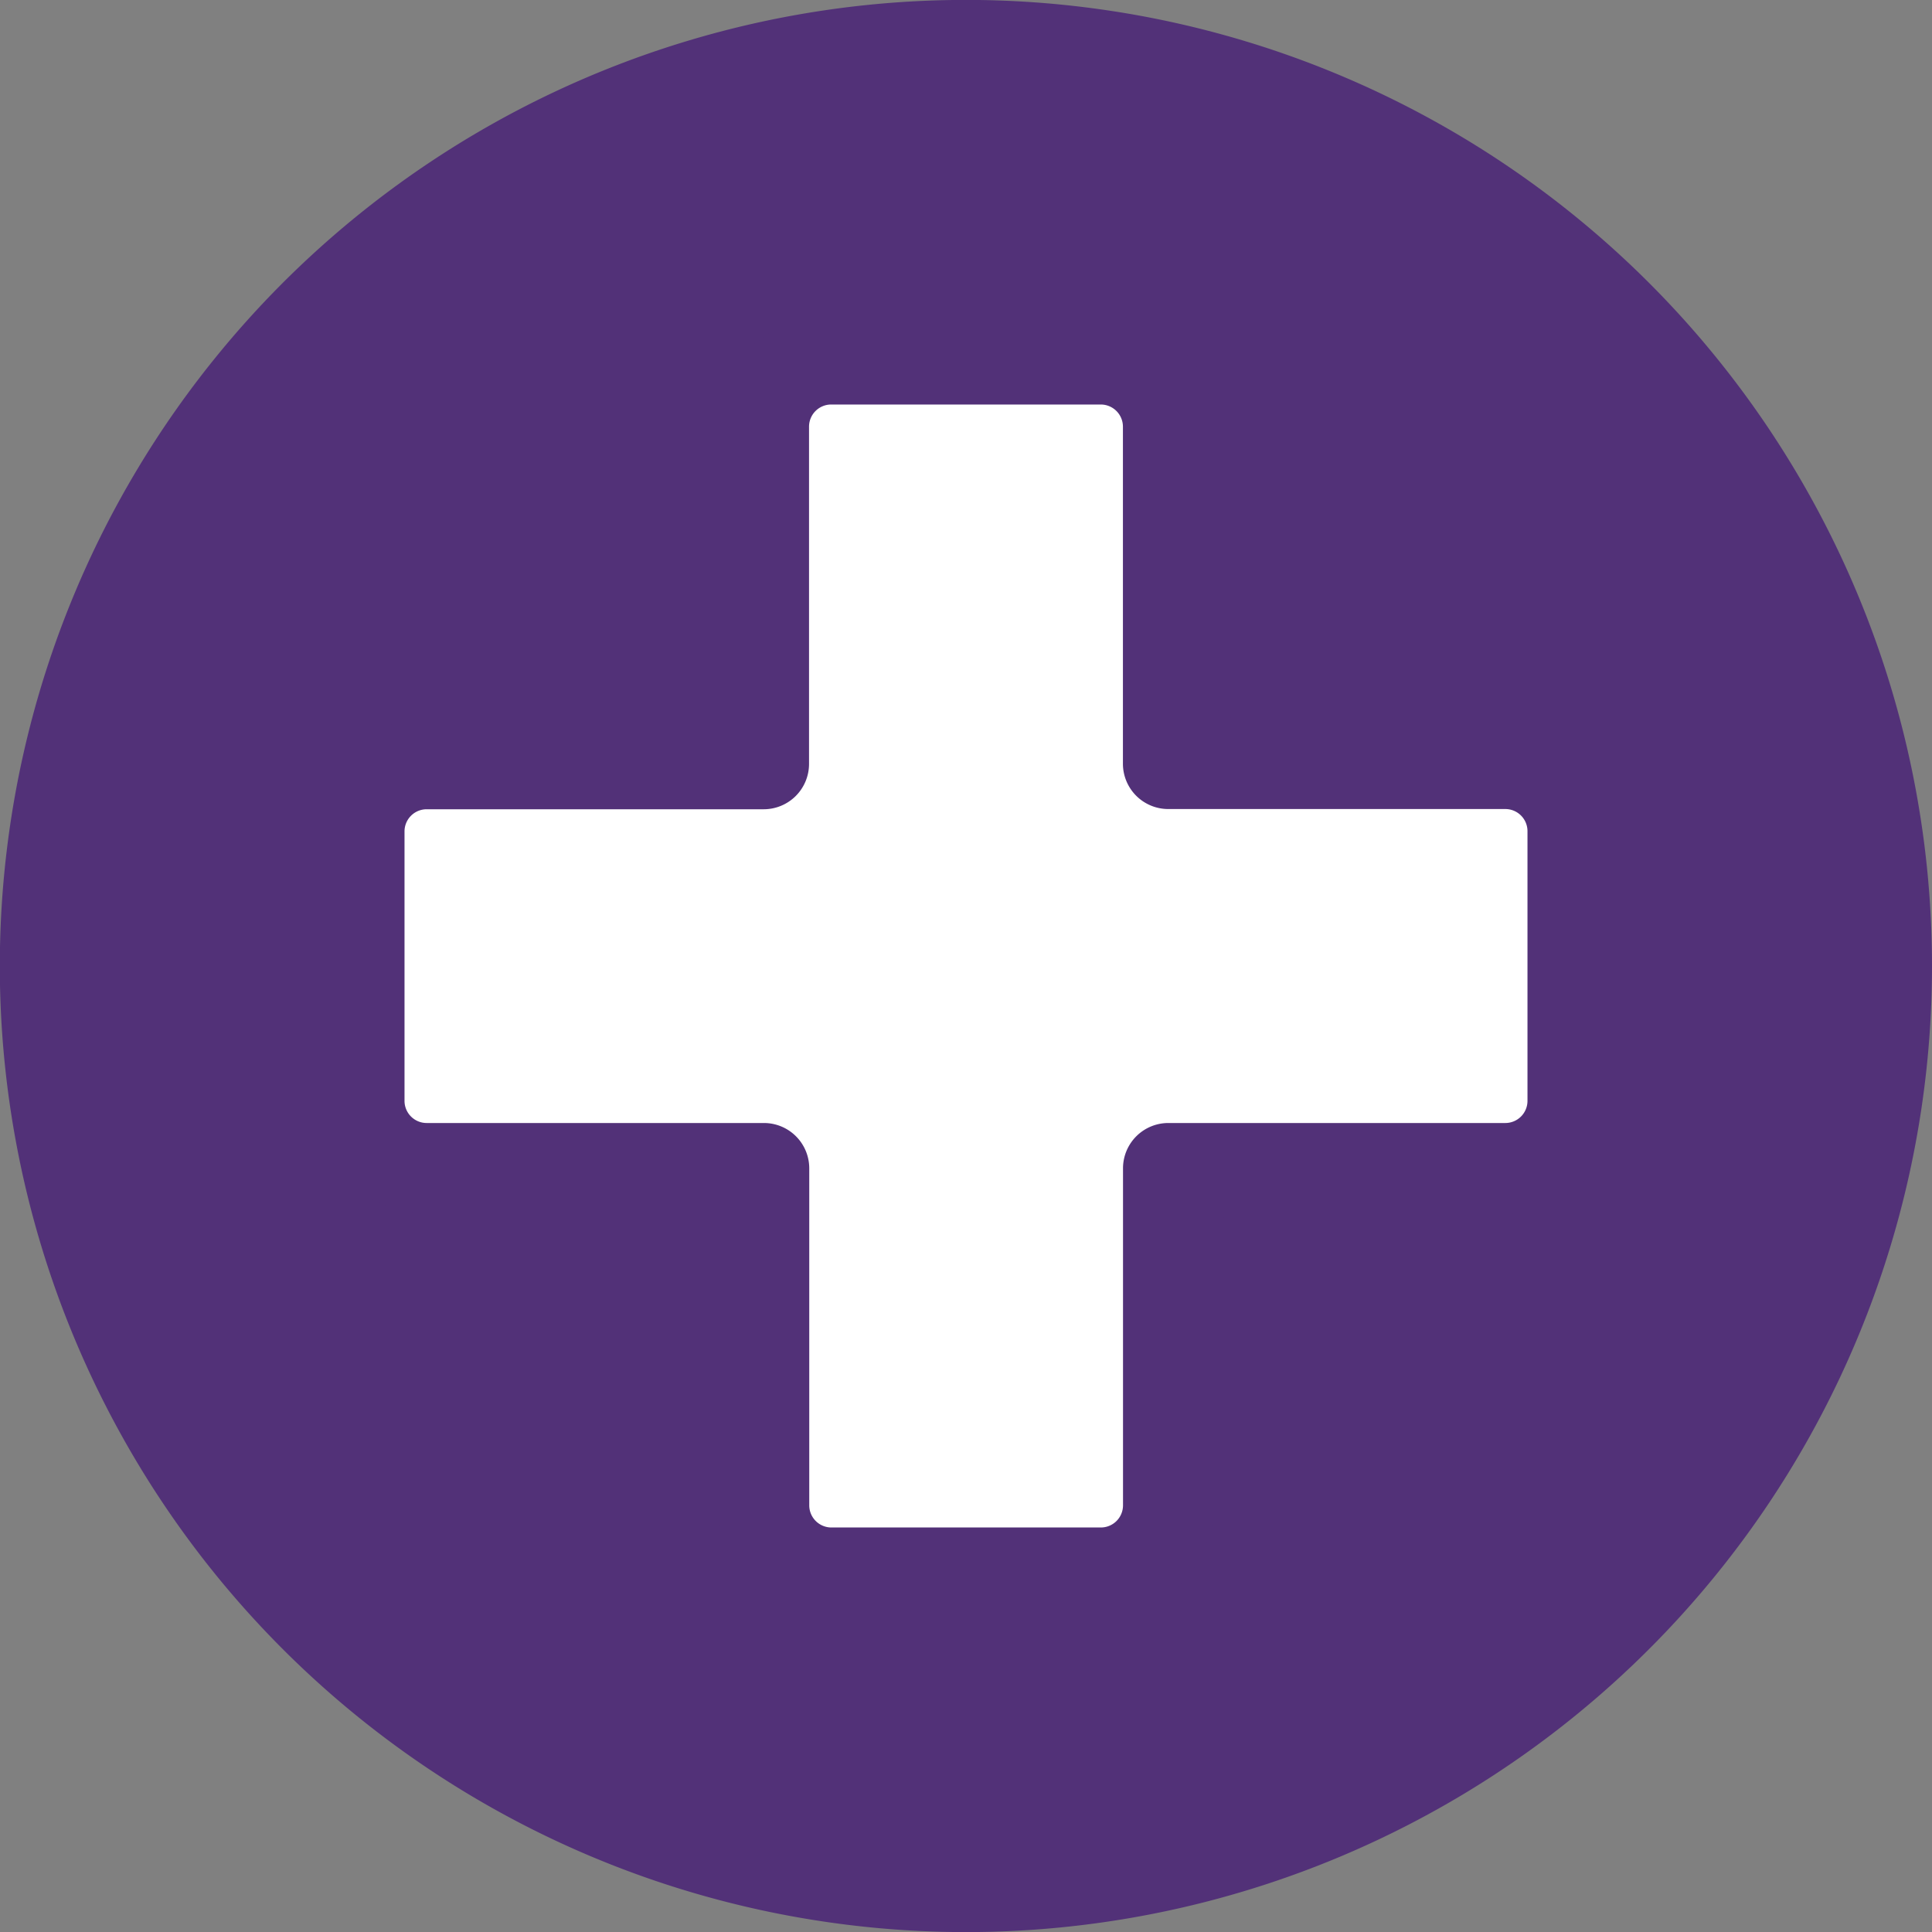 <?xml version="1.0" encoding="UTF-8"?>
<svg xmlns="http://www.w3.org/2000/svg" width="43.596" height="43.596" viewBox="0 0 43.596 43.596">
  <rect x="0" y="0" width="43.596" height="43.596" fill="#808080" stroke="none"/>
  <g transform="translate(0 0)">
    <path d="M45.482,23.684a21.8,21.8,0,1,1-21.8-21.8,21.8,21.8,0,0,1,21.8,21.8" transform="translate(-1.886 -1.886)" fill="#523178"></path>
    <path d="M36.017,18.7H27.279V9.958H18.564V18.7H9.826v8.715h8.738v8.737h8.714V27.411h8.738Z" transform="translate(-1.221 -1.21)" fill="#fff"></path>
    <path d="M20.095,37.852a2.547,2.547,0,0,1-2.544-2.544V29.222a.5.5,0,0,0-.5-.5H10.967A2.547,2.547,0,0,1,8.423,26.18V20.095a2.547,2.547,0,0,1,2.544-2.544h6.085a.5.5,0,0,0,.5-.5V10.967a2.547,2.547,0,0,1,2.544-2.544H26.18a2.547,2.547,0,0,1,2.544,2.544v6.085a.5.5,0,0,0,.5.5h6.085a2.547,2.547,0,0,1,2.544,2.544V26.18a2.547,2.547,0,0,1-2.544,2.544H29.223a.5.5,0,0,0-.5.5v6.086a2.547,2.547,0,0,1-2.544,2.544ZM10.967,19.6a.5.5,0,0,0-.5.5V26.18a.5.5,0,0,0,.5.5h7.607A1.023,1.023,0,0,1,19.6,27.7v7.607a.5.5,0,0,0,.5.5H26.18a.5.5,0,0,0,.5-.5V27.7A1.023,1.023,0,0,1,27.7,26.68h7.607a.5.5,0,0,0,.5-.5V20.095a.5.5,0,0,0-.5-.5H27.7a1.023,1.023,0,0,1-1.022-1.022V10.967a.5.5,0,0,0-.5-.5H20.095a.5.5,0,0,0-.5.5v7.607A1.023,1.023,0,0,1,18.573,19.6Z" transform="translate(-1.339 -1.339)" fill="#523178"></path>
  </g>
</svg>
